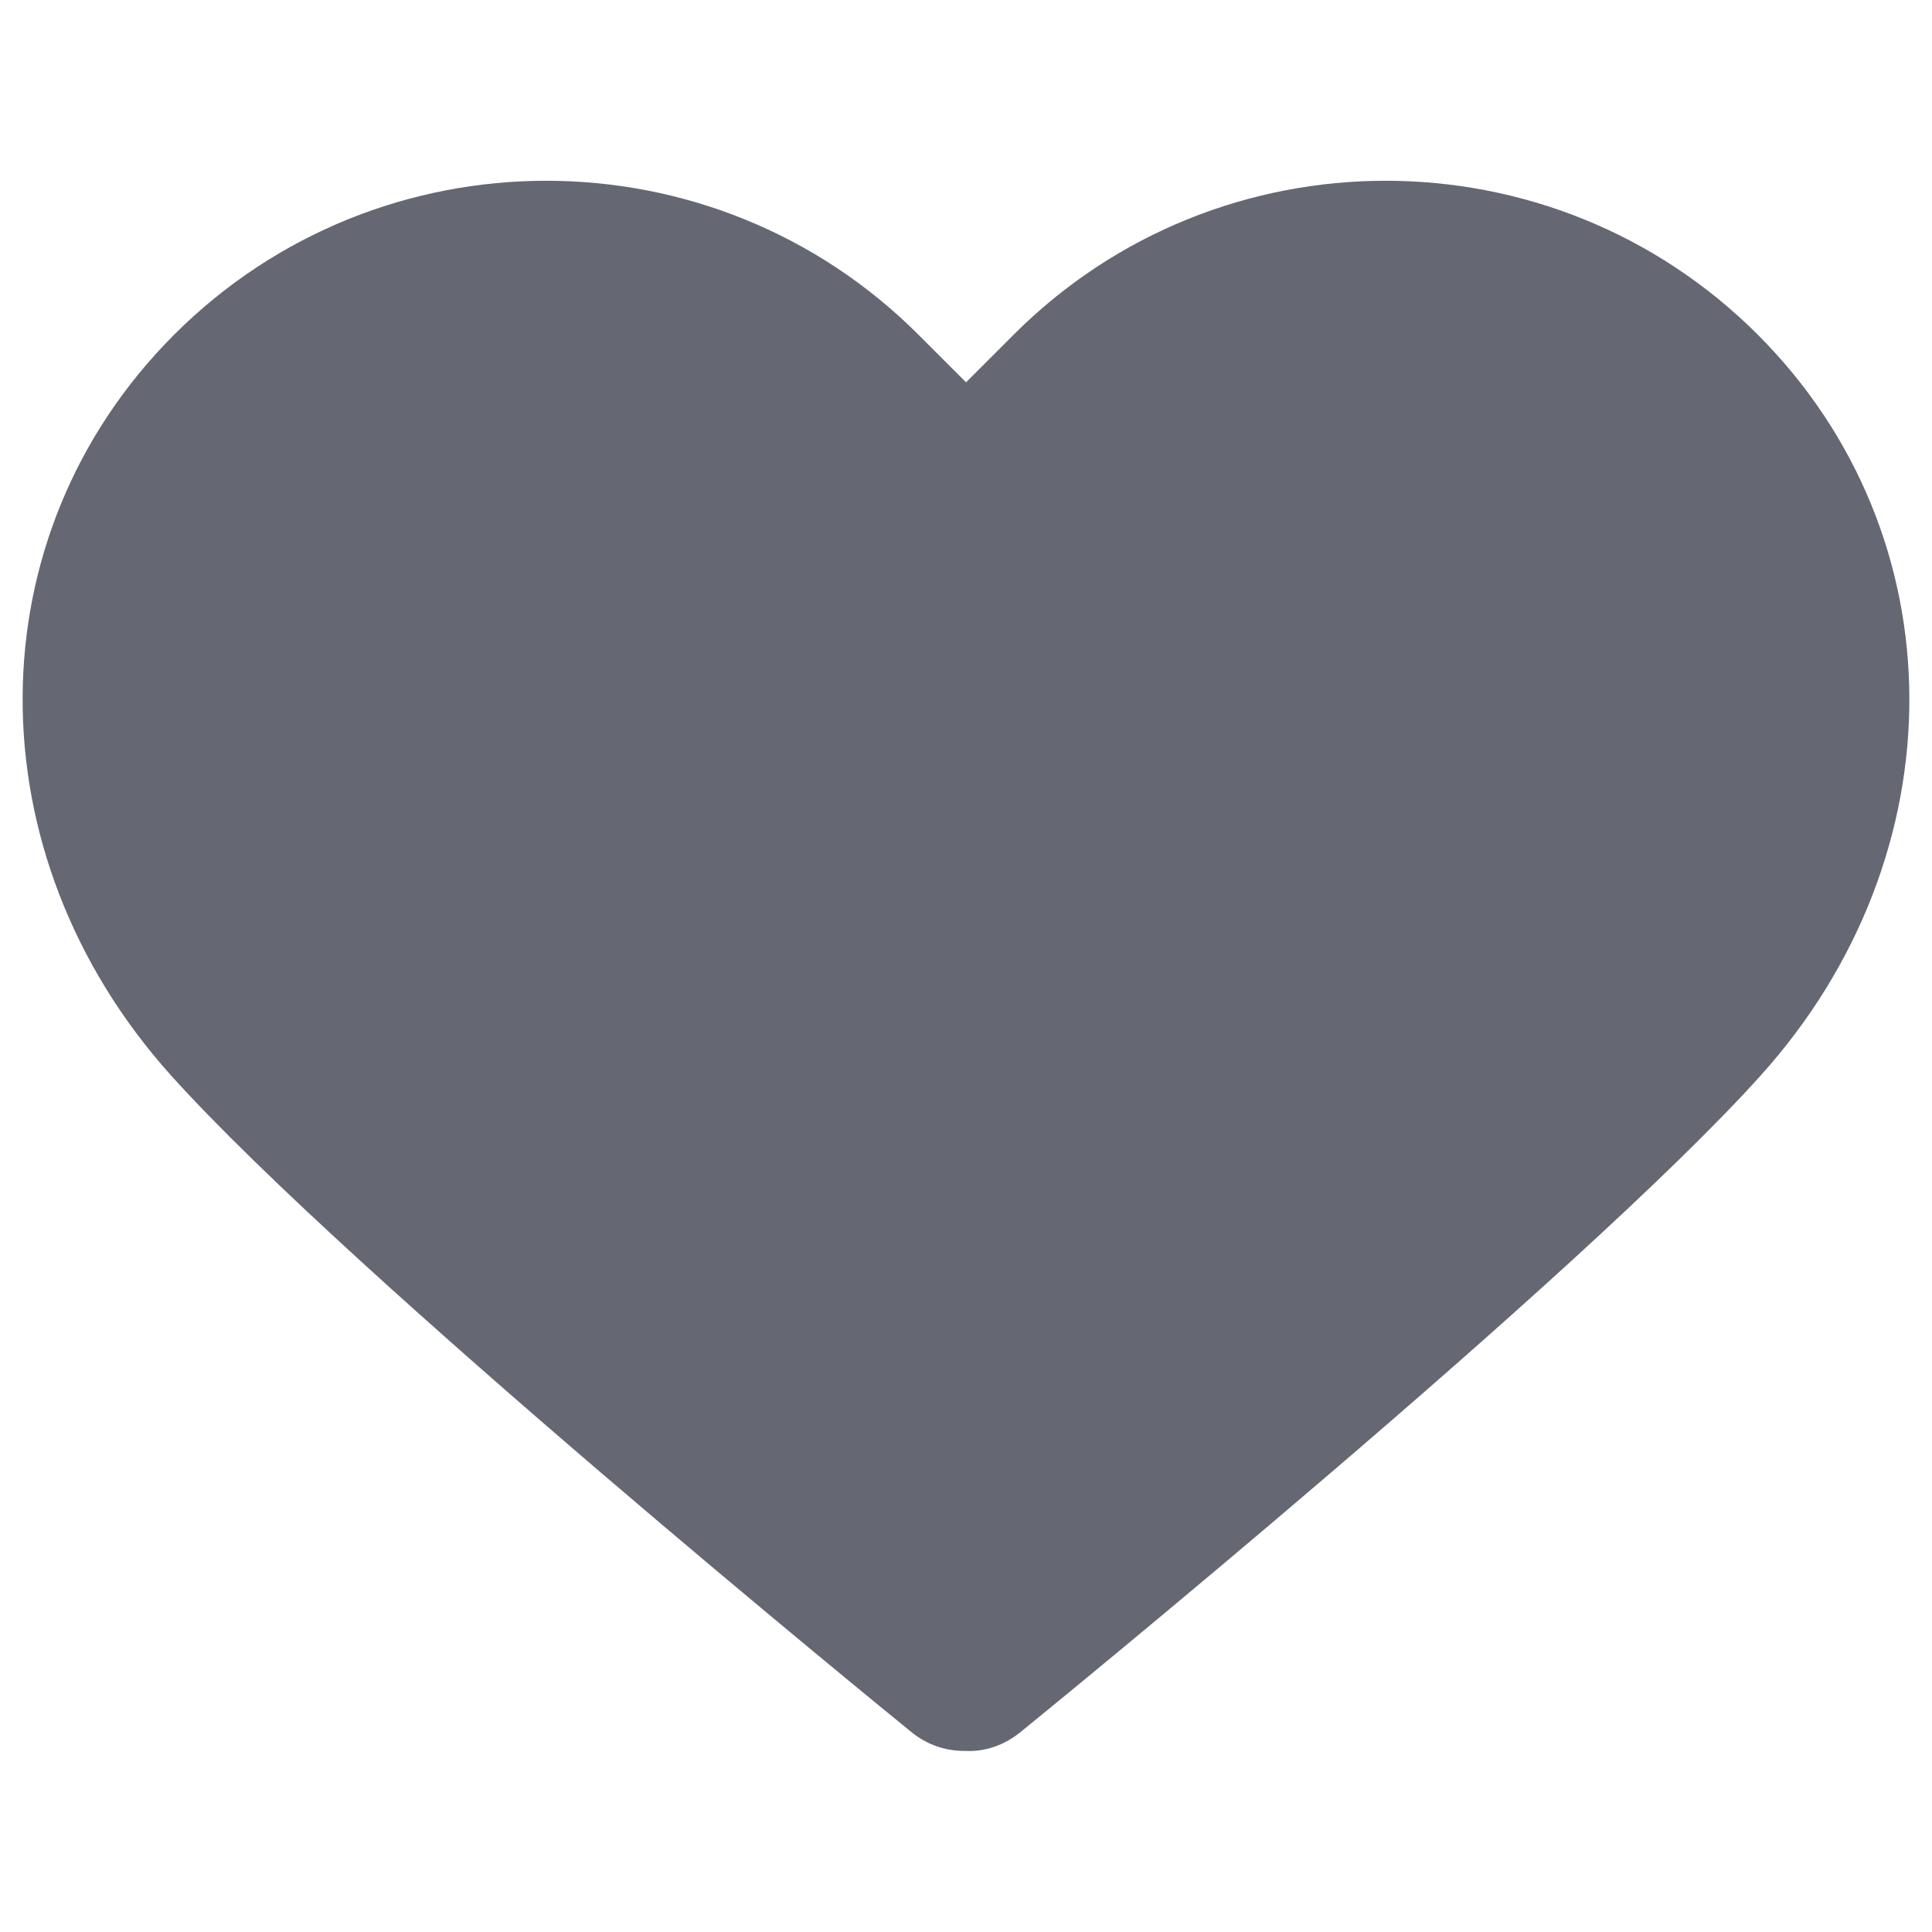 <?xml version="1.0" encoding="utf-8"?>
<!-- Generator: Adobe Illustrator 15.1.0, SVG Export Plug-In . SVG Version: 6.00 Build 0)  -->
<!DOCTYPE svg PUBLIC "-//W3C//DTD SVG 1.1//EN" "http://www.w3.org/Graphics/SVG/1.1/DTD/svg11.dtd">
<svg version="1.1" id="Vrstva_1" fill="#656772" xmlns="http://www.w3.org/2000/svg" xmlns:xlink="http://www.w3.org/1999/xlink" x="0px" y="0px"
	 width="256px" height="256px" viewBox="0 0 256 256" enable-background="new 0 0 256 256" xml:space="preserve">
<path d="M232.913,44.346c-27.192-27.193-71.422-27.193-98.595,0l-6.313,6.313l-6.313-6.313c-27.193-27.193-71.422-27.193-98.615,0
	c-26.626,26.626-26.788,68.832-0.384,98.19c24.077,26.748,95.094,84.553,98.108,87.001c2.044,1.659,4.492,2.469,6.961,2.469
	c0.08,0,0.161,0,0.242,0c2.509,0.121,5.059-0.749,7.183-2.469c3.015-2.448,74.032-60.253,98.109-87.021
	C259.722,113.178,259.539,70.973,232.913,44.346z"/>
</svg>
